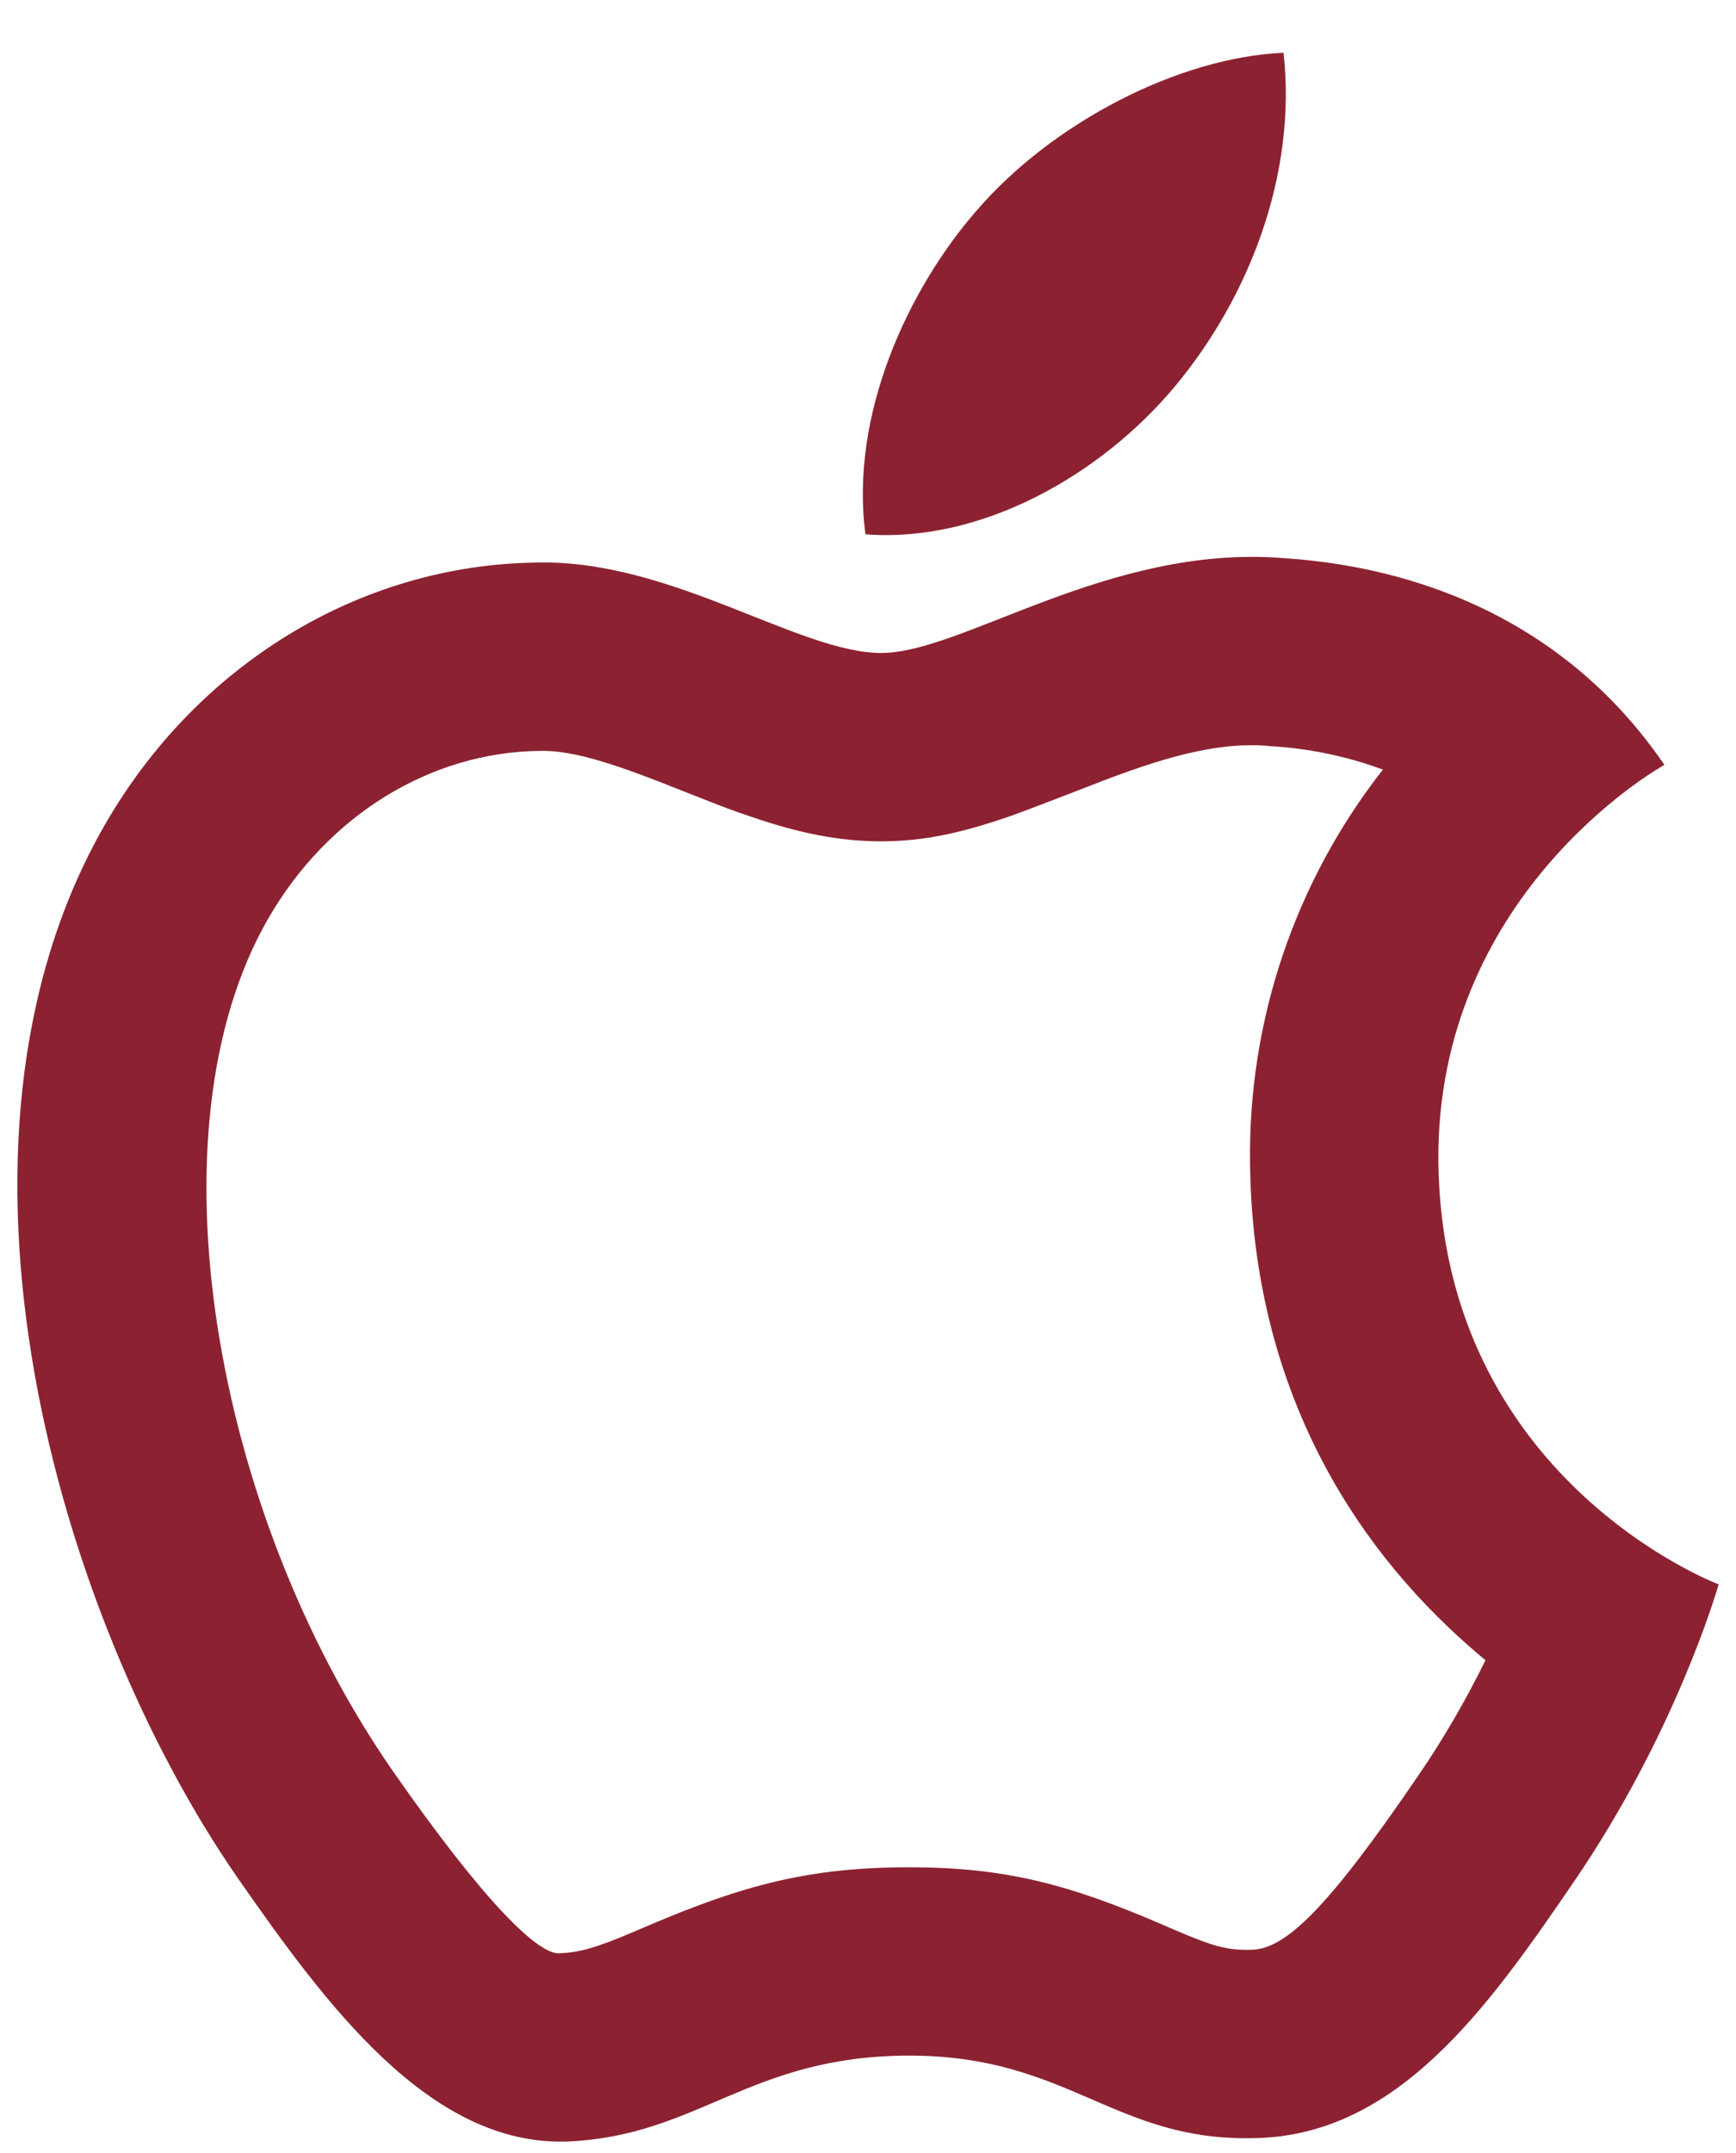 <svg width="25" height="31" viewBox="0 0 25 31" fill="none" xmlns="http://www.w3.org/2000/svg">
<path id="Vector" d="M18.258 10.739C17.616 10.689 16.929 10.842 15.874 11.245C15.962 11.211 14.867 11.638 14.56 11.747C13.879 11.984 13.319 12.114 12.691 12.114C12.07 12.114 11.497 11.991 10.84 11.768C10.609 11.691 10.381 11.606 10.155 11.516L9.546 11.276C8.667 10.932 8.173 10.801 7.762 10.812C6.199 10.833 4.721 11.735 3.861 13.229C2.108 16.272 3.08 21.772 5.641 25.477C7.004 27.435 7.752 28.135 8.051 28.125C8.352 28.112 8.575 28.048 9.115 27.82L9.34 27.724C10.704 27.142 11.659 26.886 13.098 26.886C14.482 26.886 15.407 27.138 16.717 27.702L16.945 27.8C17.484 28.03 17.677 28.082 18.019 28.074C18.503 28.067 19.102 27.508 20.429 25.559C20.793 25.029 21.114 24.47 21.392 23.905C21.21 23.754 21.033 23.597 20.862 23.434C19.112 21.769 18.032 19.523 18.002 16.748C17.973 14.696 18.649 12.696 19.915 11.081C19.384 10.885 18.825 10.77 18.259 10.742L18.258 10.739ZM18.468 8.035C19.428 8.1 22.179 8.393 23.969 11.013C23.822 11.094 20.681 12.917 20.714 16.725C20.763 21.282 24.701 22.796 24.75 22.812C24.718 22.926 24.115 24.976 22.667 27.092C21.414 28.931 20.112 30.754 18.061 30.786C16.043 30.835 15.392 29.598 13.098 29.598C10.787 29.598 10.071 30.754 8.167 30.835C6.181 30.9 4.684 28.85 3.414 27.027C0.827 23.284 -1.142 16.481 1.51 11.876C2.829 9.581 5.172 8.132 7.727 8.1C9.664 8.051 11.503 9.402 12.691 9.402C13.863 9.402 15.962 7.84 18.468 8.035ZM16.922 5.561C15.864 6.831 14.139 7.823 12.463 7.693C12.235 5.968 13.081 4.162 14.058 3.039C15.148 1.769 16.971 0.825 18.484 0.76C18.68 2.518 17.98 4.292 16.922 5.561Z" fill="#8C2231"/>
</svg>
